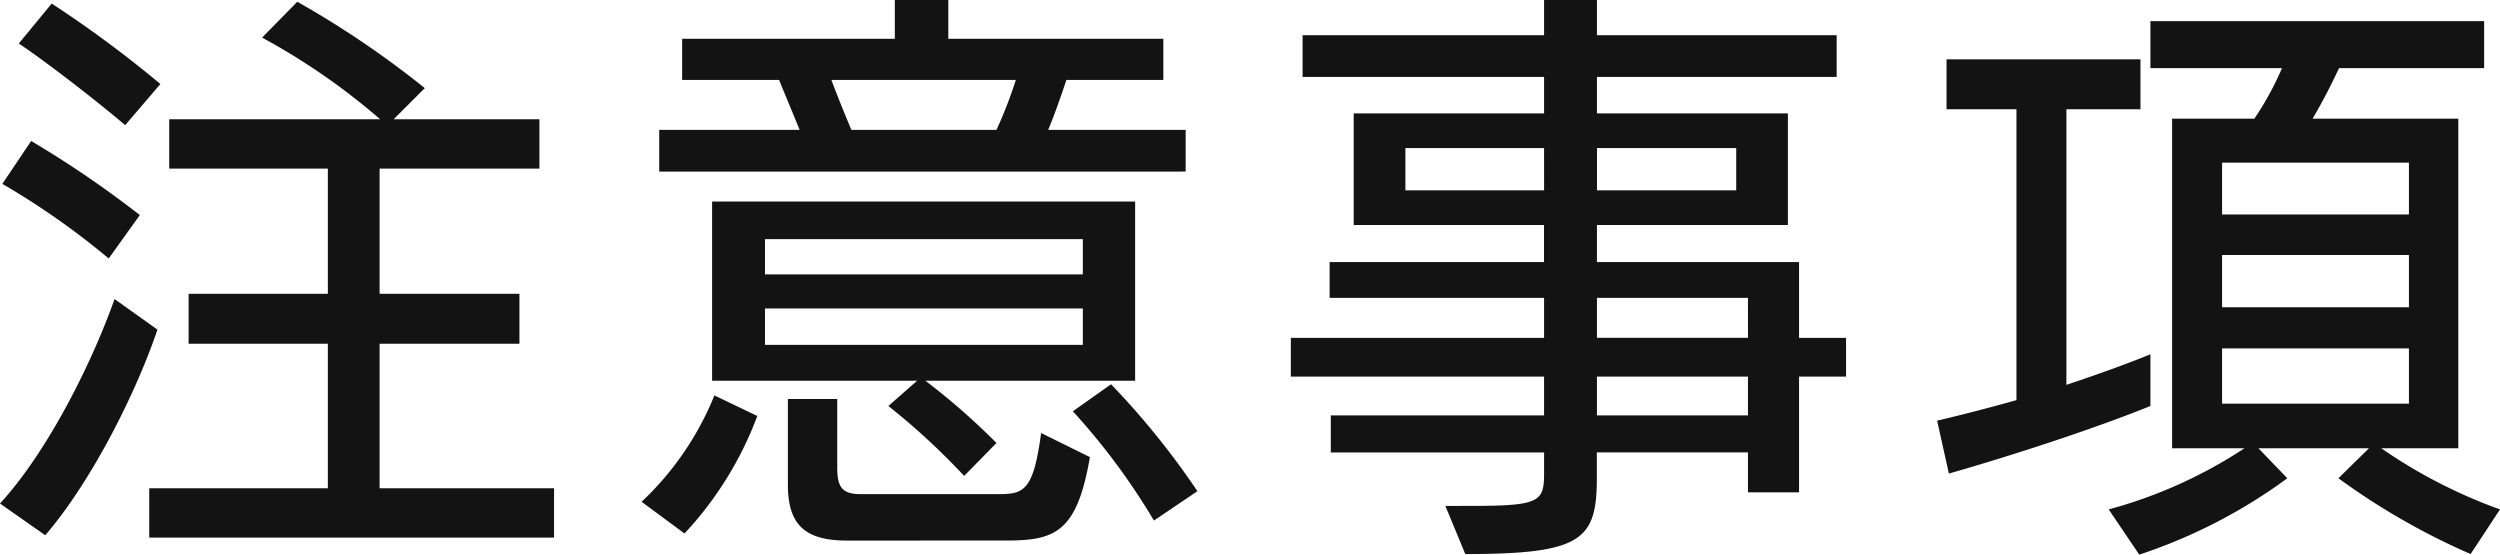 <svg xmlns="http://www.w3.org/2000/svg" width="195.73" height="43.424" viewBox="0 0 195.73 43.424"><path d="M-54.142,2.852V-1.012H-67.8V-12.328h10.948v-3.91H-67.8v-9.8h12.512V-29.9H-66.7l2.438-2.438A73.835,73.835,0,0,0-74.244-39.1L-77-36.294A51.681,51.681,0,0,1-67.758-29.9H-84.272v3.864h12.42v9.8h-10.9v3.91h10.9V-1.012H-85.836V2.852Zm-39.836-.184c3.266-3.772,6.854-10.442,8.786-16.1l-3.358-2.392c-1.886,5.29-5.336,12.052-8.97,16.008Zm9.016-35.328a90.962,90.962,0,0,0-8.51-6.3l-2.576,3.128c2.208,1.472,6.348,4.692,8.326,6.394ZM-86.572-22.4a81.575,81.575,0,0,0-8.51-5.8l-2.254,3.358A59.9,59.9,0,0,1-89.01-19ZM-8.648-9.43V-23.46h-33.12V-9.43h16.054l-2.254,1.978a54.3,54.3,0,0,1,5.934,5.474l2.53-2.576A53.4,53.4,0,0,0-25.07-9.43Zm3.956-16.376v-3.266H-15.456c.506-1.2,1.012-2.668,1.426-3.91h7.59V-36.2H-23.276v-3.036h-4.186V-36.2H-44.114v3.22h7.59l1.61,3.91H-45.908v3.266ZM-18.768,3.082c3.818,0,5.566-.6,6.578-6.532l-3.818-1.886C-16.606-.92-17.3-.552-19.274-.552H-30.13c-1.426,0-1.84-.506-1.84-2.07V-8h-3.864v6.716c0,3.174,1.38,4.37,4.646,4.37Zm6.026-15.318H-37.628v-2.852h24.886Zm0-5.52H-37.628v-2.76h24.886Zm-5.244-15.226a34.215,34.215,0,0,1-1.518,3.91H-30.866c-.506-1.2-1.1-2.668-1.564-3.91ZM-3.772-.782a61.742,61.742,0,0,0-6.762-8.372l-2.99,2.116A52.257,52.257,0,0,1-7.176,1.518ZM-43.93,2.53a27.559,27.559,0,0,0,5.7-9.2l-3.358-1.61a23.533,23.533,0,0,1-5.7,8.326ZM43.332-.69V-9.752h3.68v-3.036h-3.68v-5.934H27.508v-2.9h14.95v-8.74H27.508v-2.852H46.276v-3.266H27.508v-2.76h-4.14v2.76H4.462v3.266H23.368v2.852H8.464v8.74h14.9v2.9H6.578v2.806h16.79v3.128H3.542v3.036H23.368v3.036H6.67v2.9h16.7v1.564c0,2.3-.276,2.622-5.75,2.622H15.64L17.2,4.14c9.154,0,10.3-1.1,10.3-5.98V-3.818H39.33V-.69Zm-4-12.1H27.508v-3.128H39.33Zm-.92-11.546h-10.9v-3.312h10.9Zm-15.042,0H12.512v-3.312H23.368ZM39.33-6.716H27.508V-9.752H39.33ZM98.21.644A40.107,40.107,0,0,1,88.918-4.14h6.026V-29.946H83.536c.736-1.242,1.426-2.576,2.07-3.956H96.968v-3.68H70.84v3.68h10.3a23.714,23.714,0,0,1-2.162,3.956h-6.44V-4.14H78.2A36.686,36.686,0,0,1,67.574.644l2.392,3.542a41.542,41.542,0,0,0,11.592-5.98L79.3-4.14h8.648L85.56-1.794A54.271,54.271,0,0,0,95.91,4.14ZM70.84-11.5c-1.794.736-4.094,1.564-6.578,2.392V-30.682h5.8v-3.91H54.878v3.91h5.474v22.77c-2.116.6-4.278,1.15-6.21,1.61l.92,4.14C60.076-3.588,66.654-5.75,70.84-7.452ZM91.08-7.636H76.452V-11.96H91.08Zm0-7.544H76.452v-4.094H91.08Zm0-7.268H76.452V-26.5H91.08Z" transform="translate(97.52 39.238)" fill="#131313"/></svg>
